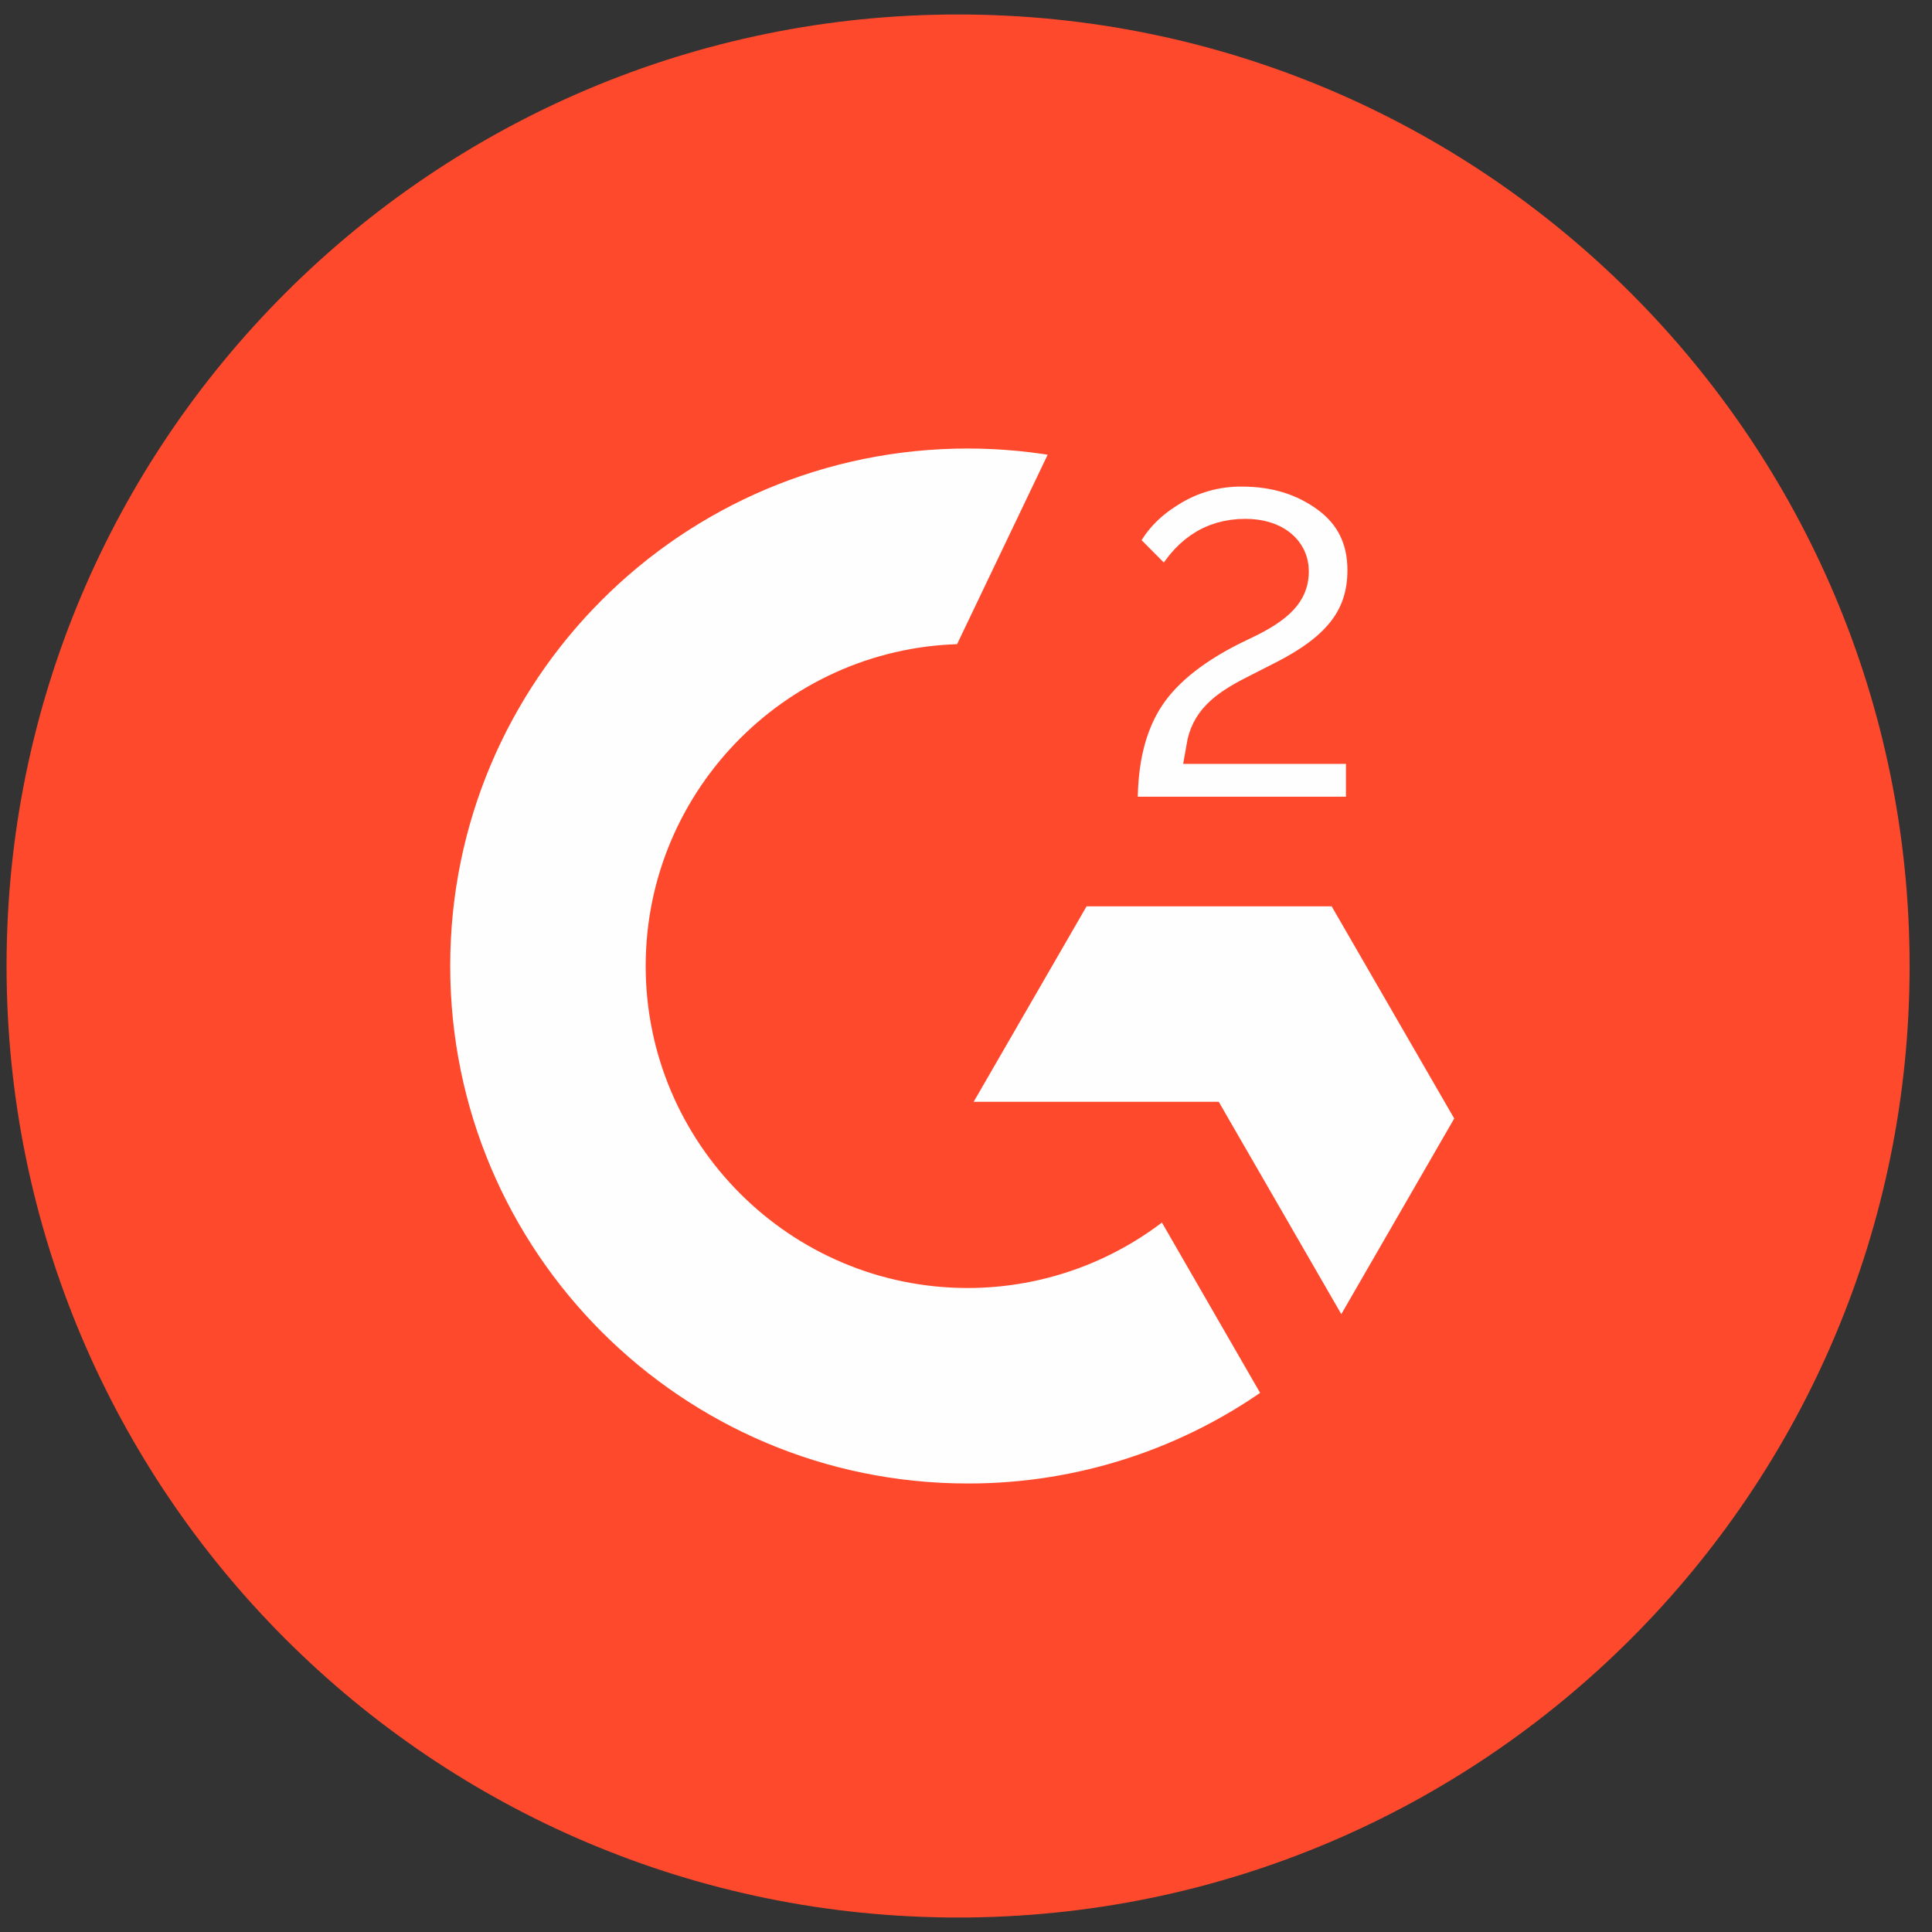 <svg width="62" height="62" viewBox="0 0 62 62" fill="none" xmlns="http://www.w3.org/2000/svg">
<rect x="0" y="0" width="62" height="62" fill="#333333" stroke="none"/>
<path d="M30.746 61C47.315 61 60.746 47.568 60.746 31C60.746 14.431 47.315 1 30.746 1C14.178 1 0.746 14.431 0.746 31C0.746 47.568 14.178 61 30.746 61Z" fill="#FF492C" stroke="#FF492C" stroke-width="1.071"/>
<path d="M43.728 23.978H38.604C38.742 23.174 39.24 22.724 40.248 22.214L41.19 21.734C42.876 20.87 43.776 19.892 43.776 18.296C43.776 17.294 43.386 16.502 42.612 15.932C41.838 15.362 40.926 15.08 39.858 15.08C39.032 15.07 38.221 15.302 37.524 15.746C36.822 16.178 36.3 16.736 35.976 17.432L37.458 18.92C38.034 17.756 38.868 17.186 39.966 17.186C40.896 17.186 41.466 17.666 41.466 18.332C41.466 18.89 41.19 19.352 40.122 19.892L39.516 20.186C38.202 20.852 37.29 21.614 36.762 22.478C36.234 23.342 35.976 24.428 35.976 25.742V26.102H43.728V23.978ZM43.044 28.55H34.56L30.318 35.894H38.802L43.044 43.244L47.286 35.894L43.044 28.55Z" fill="#FEFEFE" stroke="#FF492C" stroke-width="1.071"/>
<path d="M31.054 40.798C25.654 40.798 21.256 36.4 21.256 31C21.256 25.6 25.654 21.202 31.054 21.202L34.408 14.188C33.304 13.969 32.18 13.858 31.054 13.858C21.586 13.858 13.912 21.532 13.912 31C13.912 40.468 21.586 48.142 31.054 48.142C34.682 48.149 38.218 46.997 41.146 44.854L37.438 38.422C35.664 39.955 33.398 40.798 31.054 40.798Z" fill="#FEFEFE" stroke="#FF492C" stroke-width="1.071"/>
</svg>
